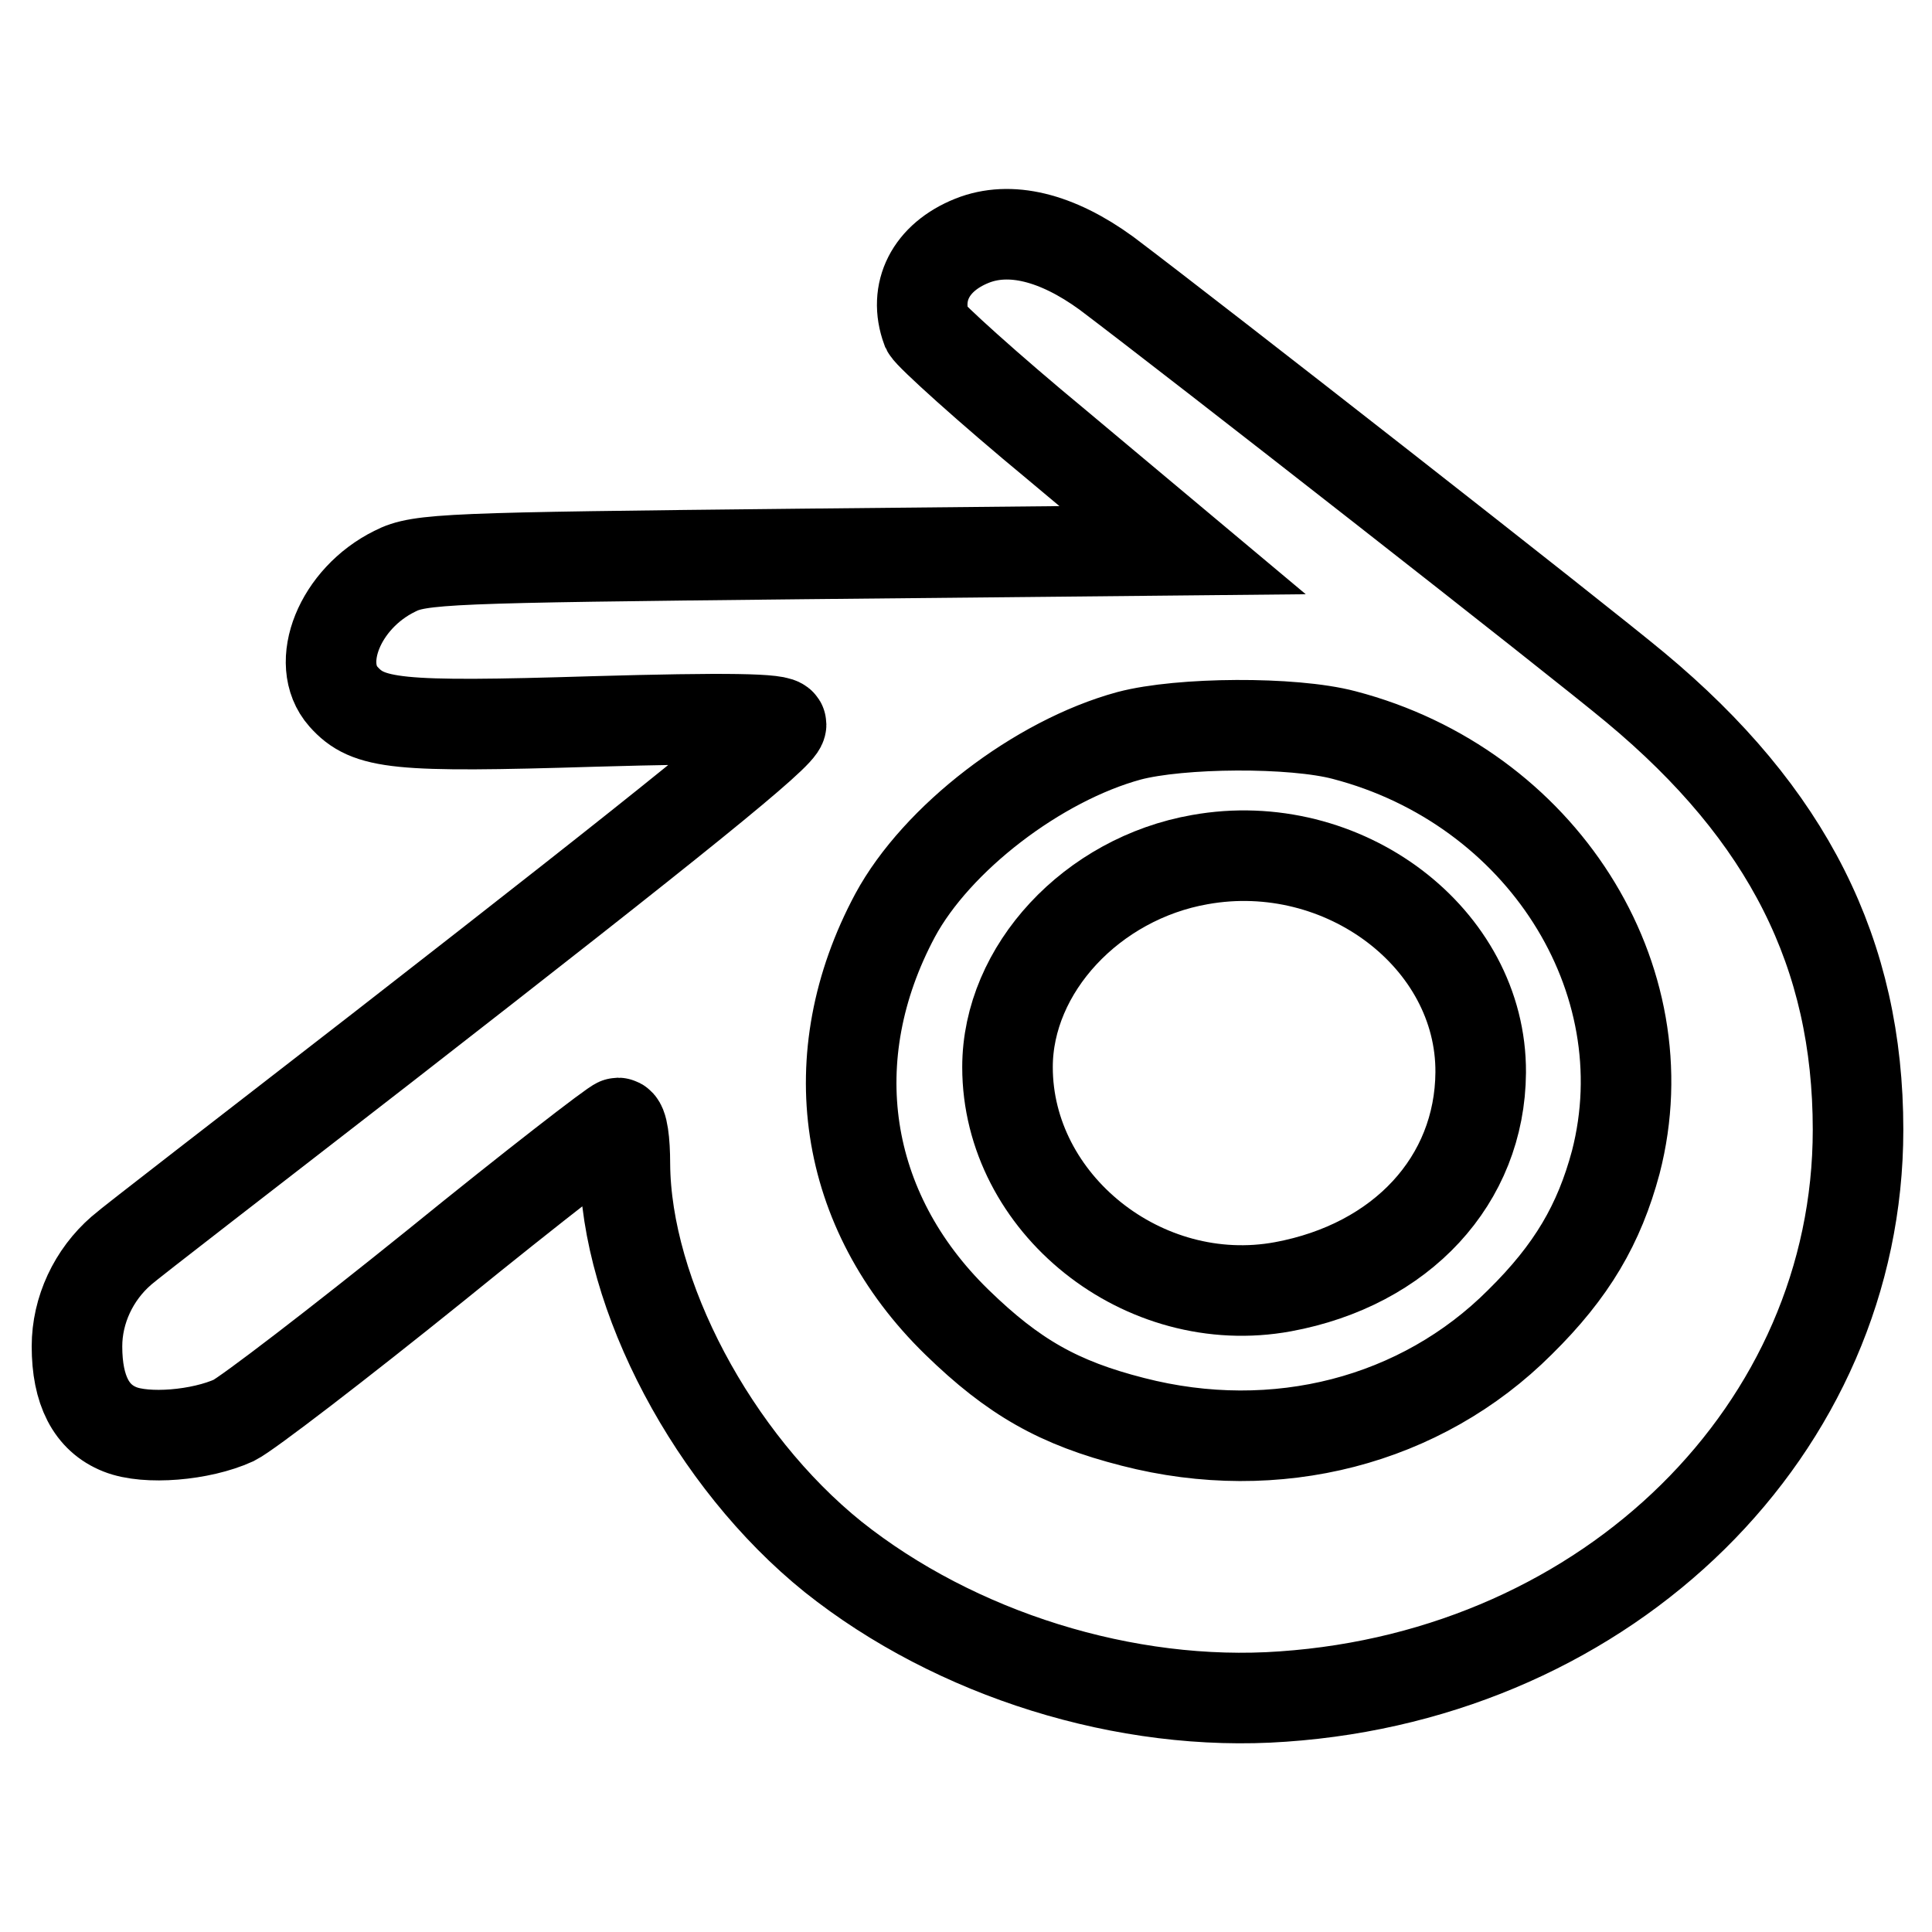<?xml version="1.0" encoding="utf-8"?>
<!-- Svg Vector Icons : http://www.onlinewebfonts.com/icon -->
<!DOCTYPE svg PUBLIC "-//W3C//DTD SVG 1.1//EN" "http://www.w3.org/Graphics/SVG/1.1/DTD/svg11.dtd">
<svg version="1.1" xmlns="http://www.w3.org/2000/svg" xmlns:xlink="http://www.w3.org/1999/xlink" x="0px" y="0px" viewBox="0 0 256 256" enable-background="new 0 0 256 256" xml:space="preserve">
<g> <g> <path stroke-width="12" fill-opacity="0" stroke="#000000"  d="M128.8,31.9c-5.5,2.2-7.8,6.8-6,11.7c0.4,0.8,8.1,7.8,17.3,15.4l16.6,13.9l-50.4,0.5  c-47,0.5-50.7,0.6-54,2.3c-7.3,3.6-10.7,12.2-6.8,16.6c3.3,3.7,7,4.1,33.1,3.3c17.6-0.5,24.9-0.4,24.9,0.4  c0,1.3-13.6,12.3-52.8,42.8c-17.9,13.9-33.5,25.9-34.6,26.9c-3.7,3.2-5.9,7.9-5.9,12.7c0,5.8,1.9,9.5,5.7,11  c3.5,1.4,10.7,0.8,15.1-1.2c1.8-0.9,13.8-10.1,26.7-20.5c12.8-10.4,23.8-18.9,24.2-18.9c0.6,0,0.9,2.5,0.9,5.4  c0.1,17.4,11.7,39.3,27.6,52.1c16.2,12.9,38.8,20,59.6,18.5c43.3-3,76.2-35.5,76.2-75.1c0-23.3-9.3-41.8-29.5-58.6  c-7.8-6.5-58.3-46-70.1-54.9C140,31.4,133.8,29.9,128.8,31.9z M178.1,97.4c26.1,6.8,42.3,32.2,36,56.6  c-2.2,8.2-5.8,14.4-12.7,21.2c-13.1,13.1-32.3,18.1-51.3,13.2c-9.8-2.5-15.8-5.9-23.3-13.2c-15.2-14.8-18.2-35.2-8.2-53.9  c5.5-10.2,18.9-20.5,31-23.8C156.4,95.7,171.3,95.6,178.1,97.4z"/> <path stroke-width="12" fill-opacity="0" stroke="#000000"  d="M159,113.9c-14.3,2.5-25.5,14.5-25.5,27.5c0,18.1,18,32.5,36.5,29.1c15.7-2.9,26.1-14.1,26.2-28.4  C196.3,124.3,178,110.5,159,113.9z"/> </g></g>
</svg>